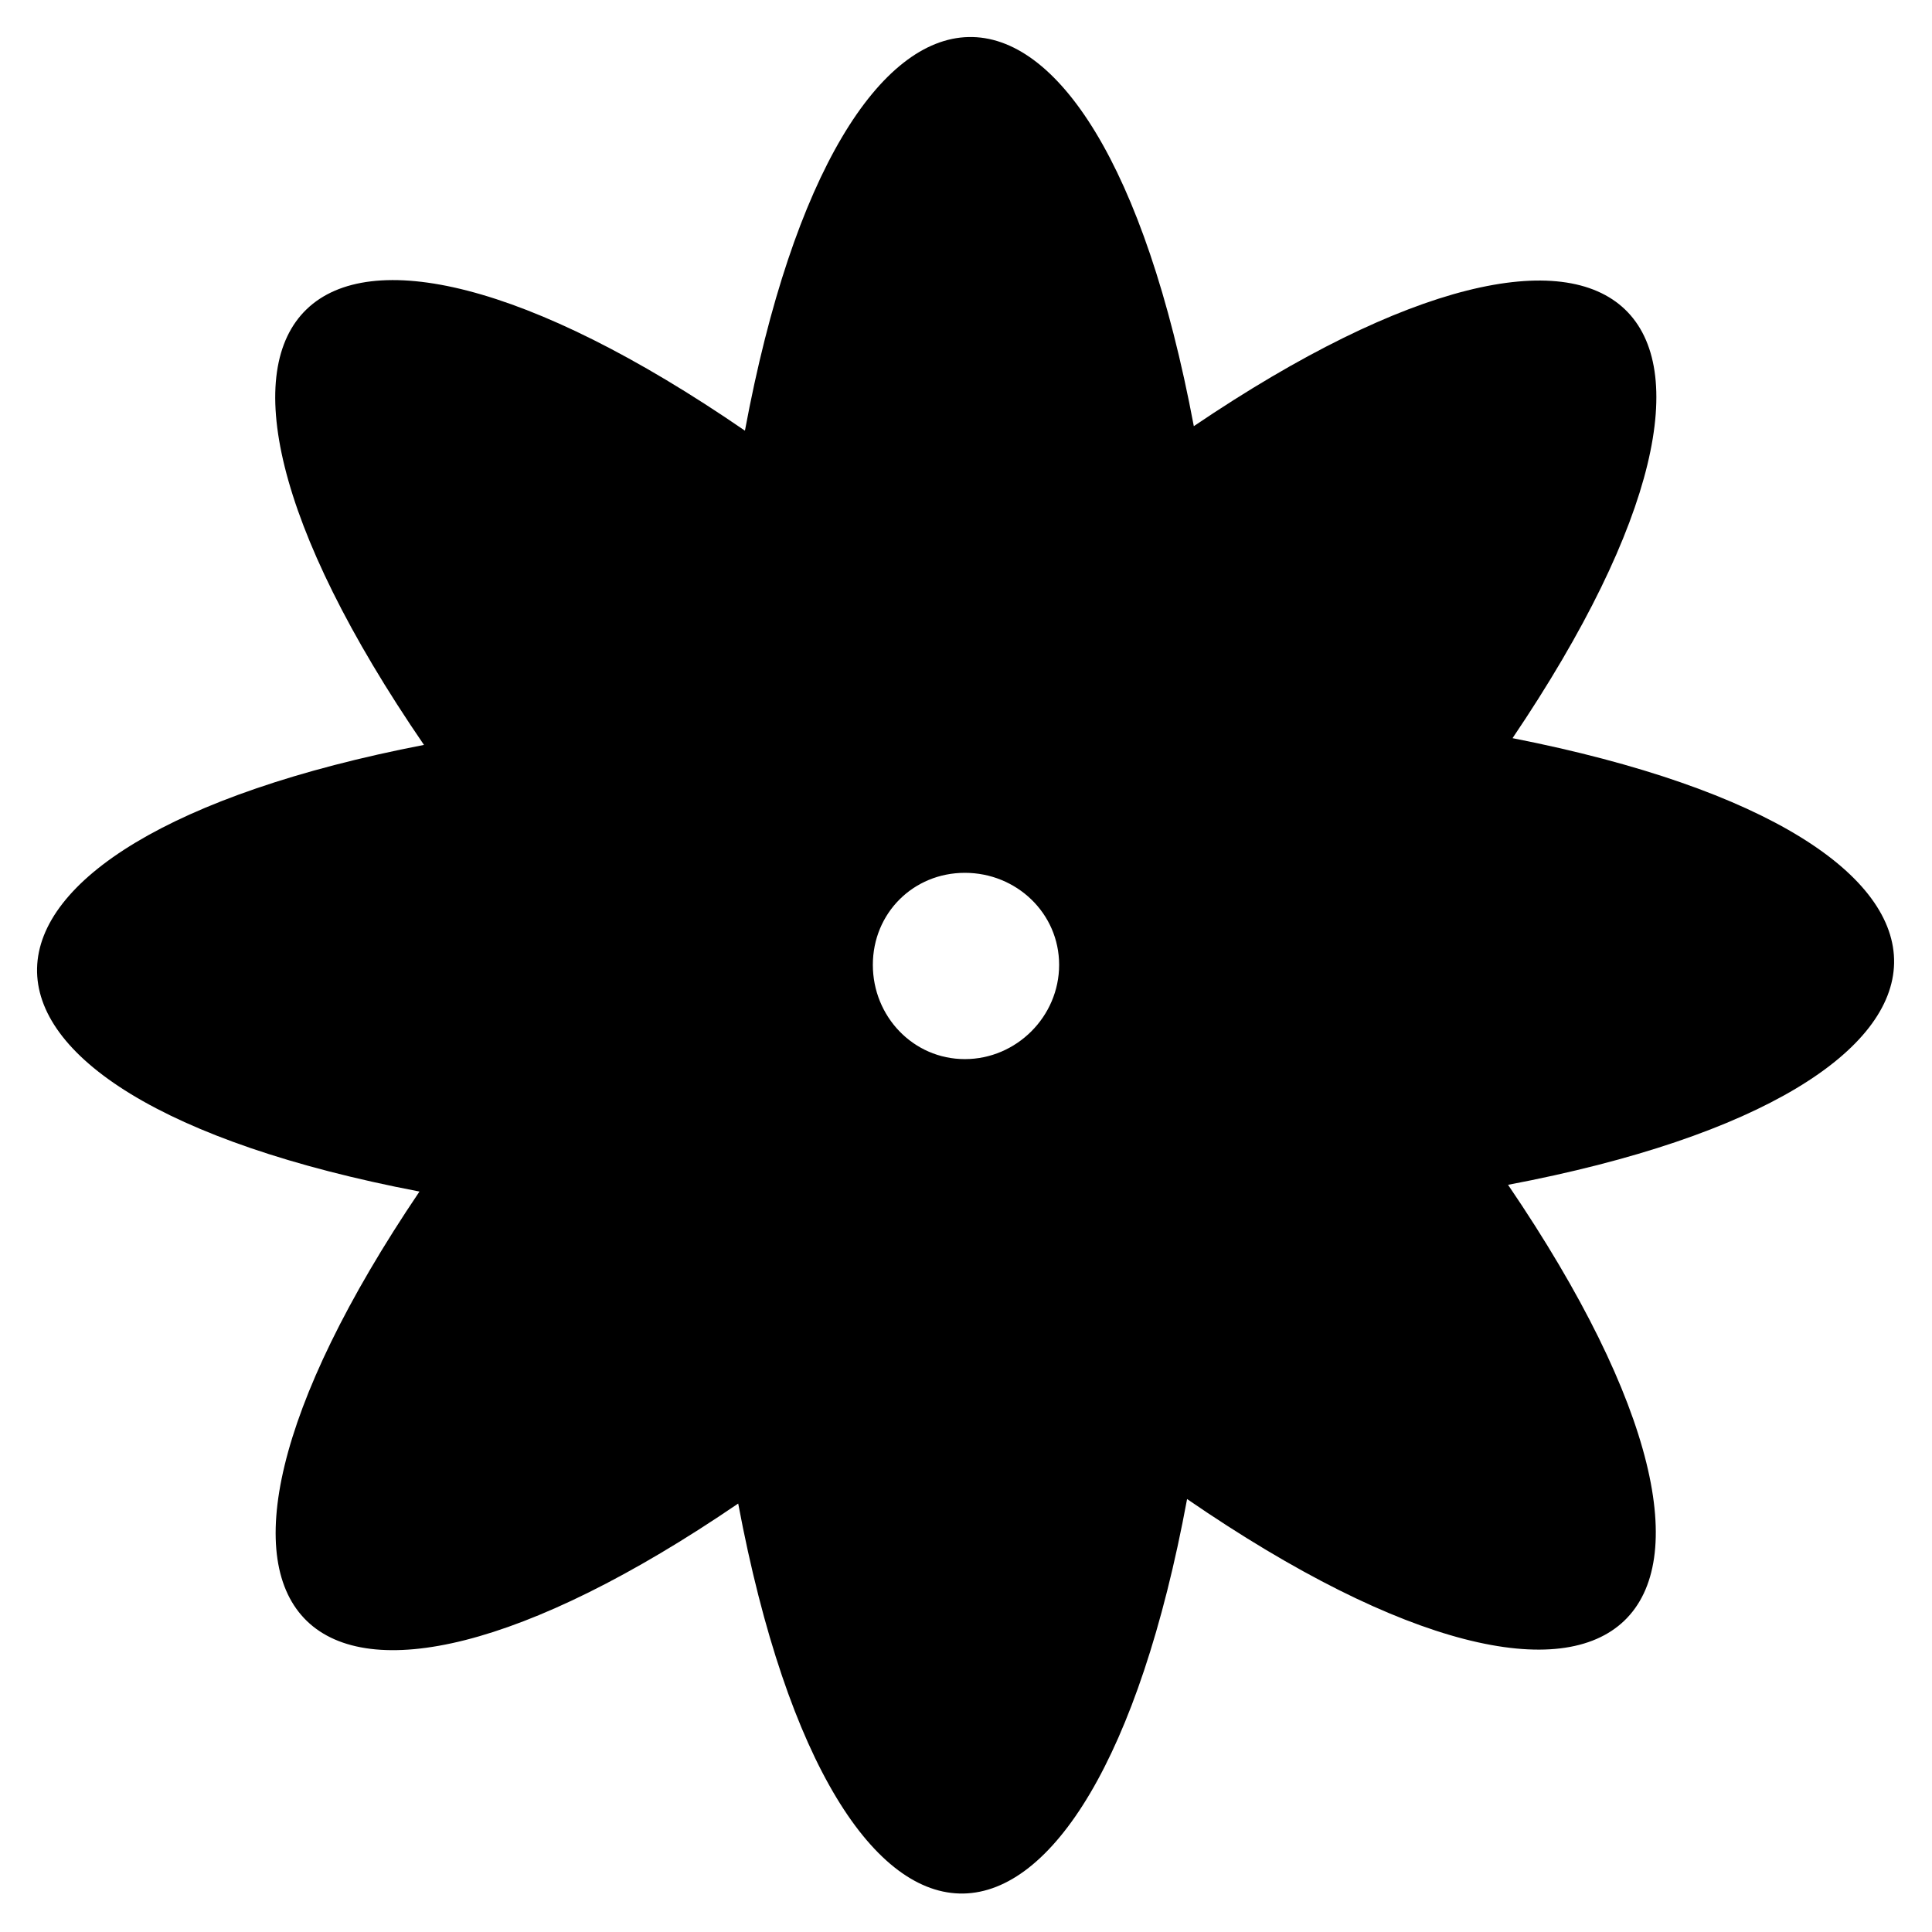<?xml version="1.0" encoding="UTF-8"?>
<!-- Uploaded to: SVG Repo, www.svgrepo.com, Generator: SVG Repo Mixer Tools -->
<svg fill="#000000" width="800px" height="800px" version="1.1" viewBox="144 144 512 512" xmlns="http://www.w3.org/2000/svg">
 <path d="m544.84 339.62c77.922-115.39 29.742-160-84.465-82.68-26.172-139.19-93.387-136.21-118.96 1.191-115.99-79.707-165.36-33.906-85.059 83.273-135.02 26.172-138 92.195-1.191 118.37-77.922 115.39-29.742 160.6 84.465 82.68 26.172 139.19 93.387 136.81 118.96-1.191 115.99 79.707 164.77 33.906 85.059-83.273 135.02-25.578 137.4-91.602 1.191-118.37zm-145.14 35.688c13.68 0 24.98 10.707 24.98 24.387 0 13.68-11.301 24.98-24.98 24.98-13.68 0-24.387-11.301-24.387-24.98 0-13.68 10.707-24.387 24.387-24.387z" fill-rule="evenodd"/>
</svg>